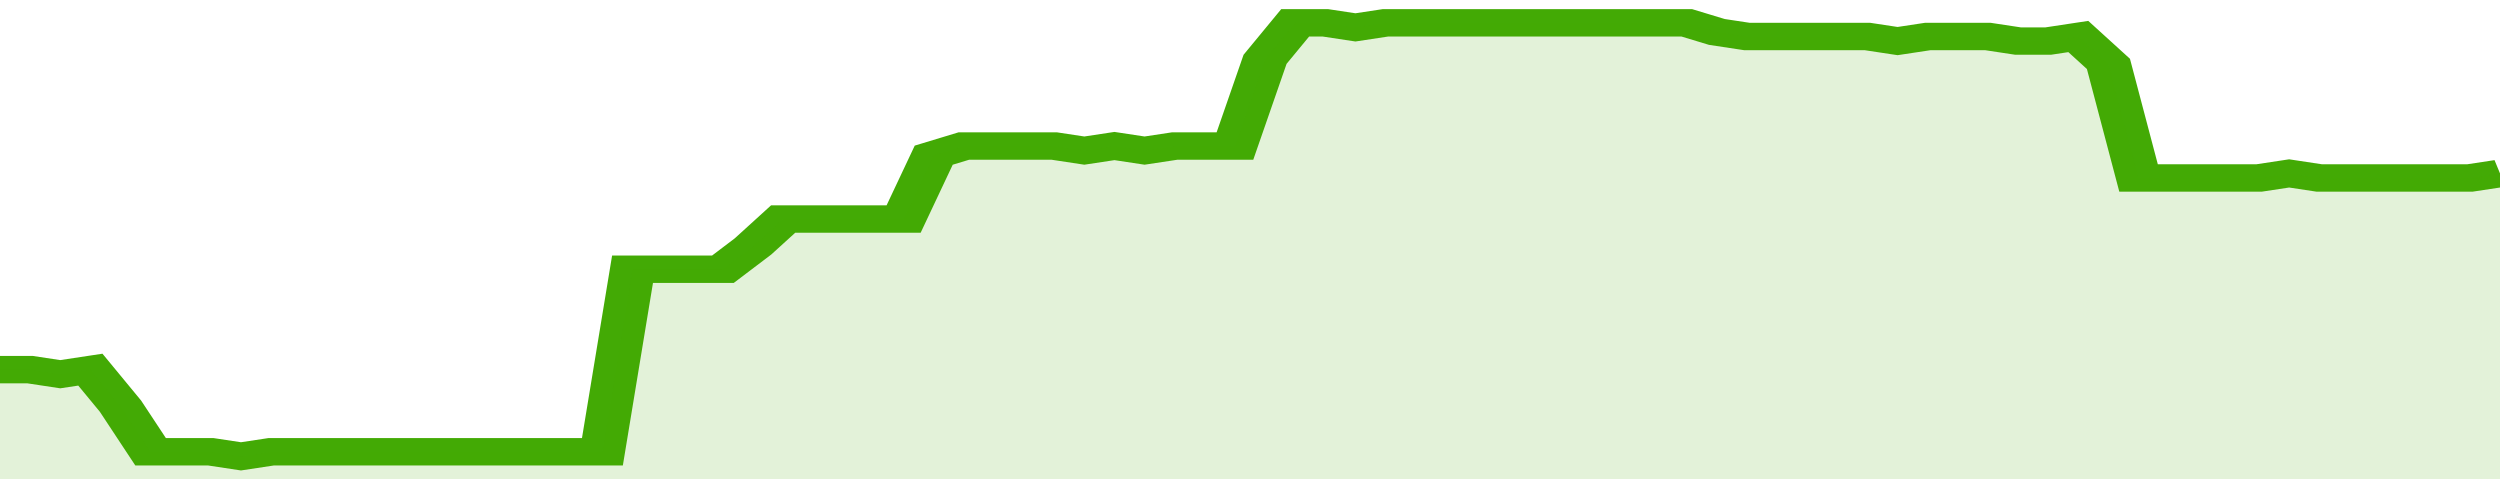 <svg xmlns="http://www.w3.org/2000/svg" viewBox="0 0 332 105" width="120" height="23" preserveAspectRatio="none">
				 <polyline fill="none" stroke="#43AA05" stroke-width="6" points="0, 81 4, 81 8, 82 12, 81 16, 89 20, 99 24, 99 28, 99 32, 100 36, 99 40, 99 44, 99 48, 99 52, 99 56, 99 60, 99 64, 99 68, 99 72, 99 76, 99 80, 99 84, 59 88, 59 92, 59 96, 59 100, 54 104, 48 108, 48 112, 48 116, 48 120, 48 124, 34 128, 32 132, 32 136, 32 140, 32 144, 33 148, 32 152, 33 156, 32 160, 32 164, 32 168, 13 172, 5 176, 5 180, 6 184, 5 188, 5 192, 5 196, 5 200, 5 204, 5 208, 5 212, 5 216, 5 220, 5 224, 5 228, 7 232, 8 236, 8 240, 8 244, 8 248, 8 252, 9 256, 8 260, 8 264, 8 268, 9 272, 9 276, 8 280, 14 284, 39 288, 39 292, 39 296, 39 300, 39 304, 38 308, 39 312, 39 316, 39 320, 39 324, 39 328, 39 332, 38 332, 38 "> </polyline>
				 <polygon fill="#43AA05" opacity="0.15" points="0, 105 0, 81 4, 81 8, 82 12, 81 16, 89 20, 99 24, 99 28, 99 32, 100 36, 99 40, 99 44, 99 48, 99 52, 99 56, 99 60, 99 64, 99 68, 99 72, 99 76, 99 80, 99 84, 59 88, 59 92, 59 96, 59 100, 54 104, 48 108, 48 112, 48 116, 48 120, 48 124, 34 128, 32 132, 32 136, 32 140, 32 144, 33 148, 32 152, 33 156, 32 160, 32 164, 32 168, 13 172, 5 176, 5 180, 6 184, 5 188, 5 192, 5 196, 5 200, 5 204, 5 208, 5 212, 5 216, 5 220, 5 224, 5 228, 7 232, 8 236, 8 240, 8 244, 8 248, 8 252, 9 256, 8 260, 8 264, 8 268, 9 272, 9 276, 8 280, 14 284, 39 288, 39 292, 39 296, 39 300, 39 304, 38 308, 39 312, 39 316, 39 320, 39 324, 39 328, 39 332, 38 332, 105 "></polygon>
			</svg>